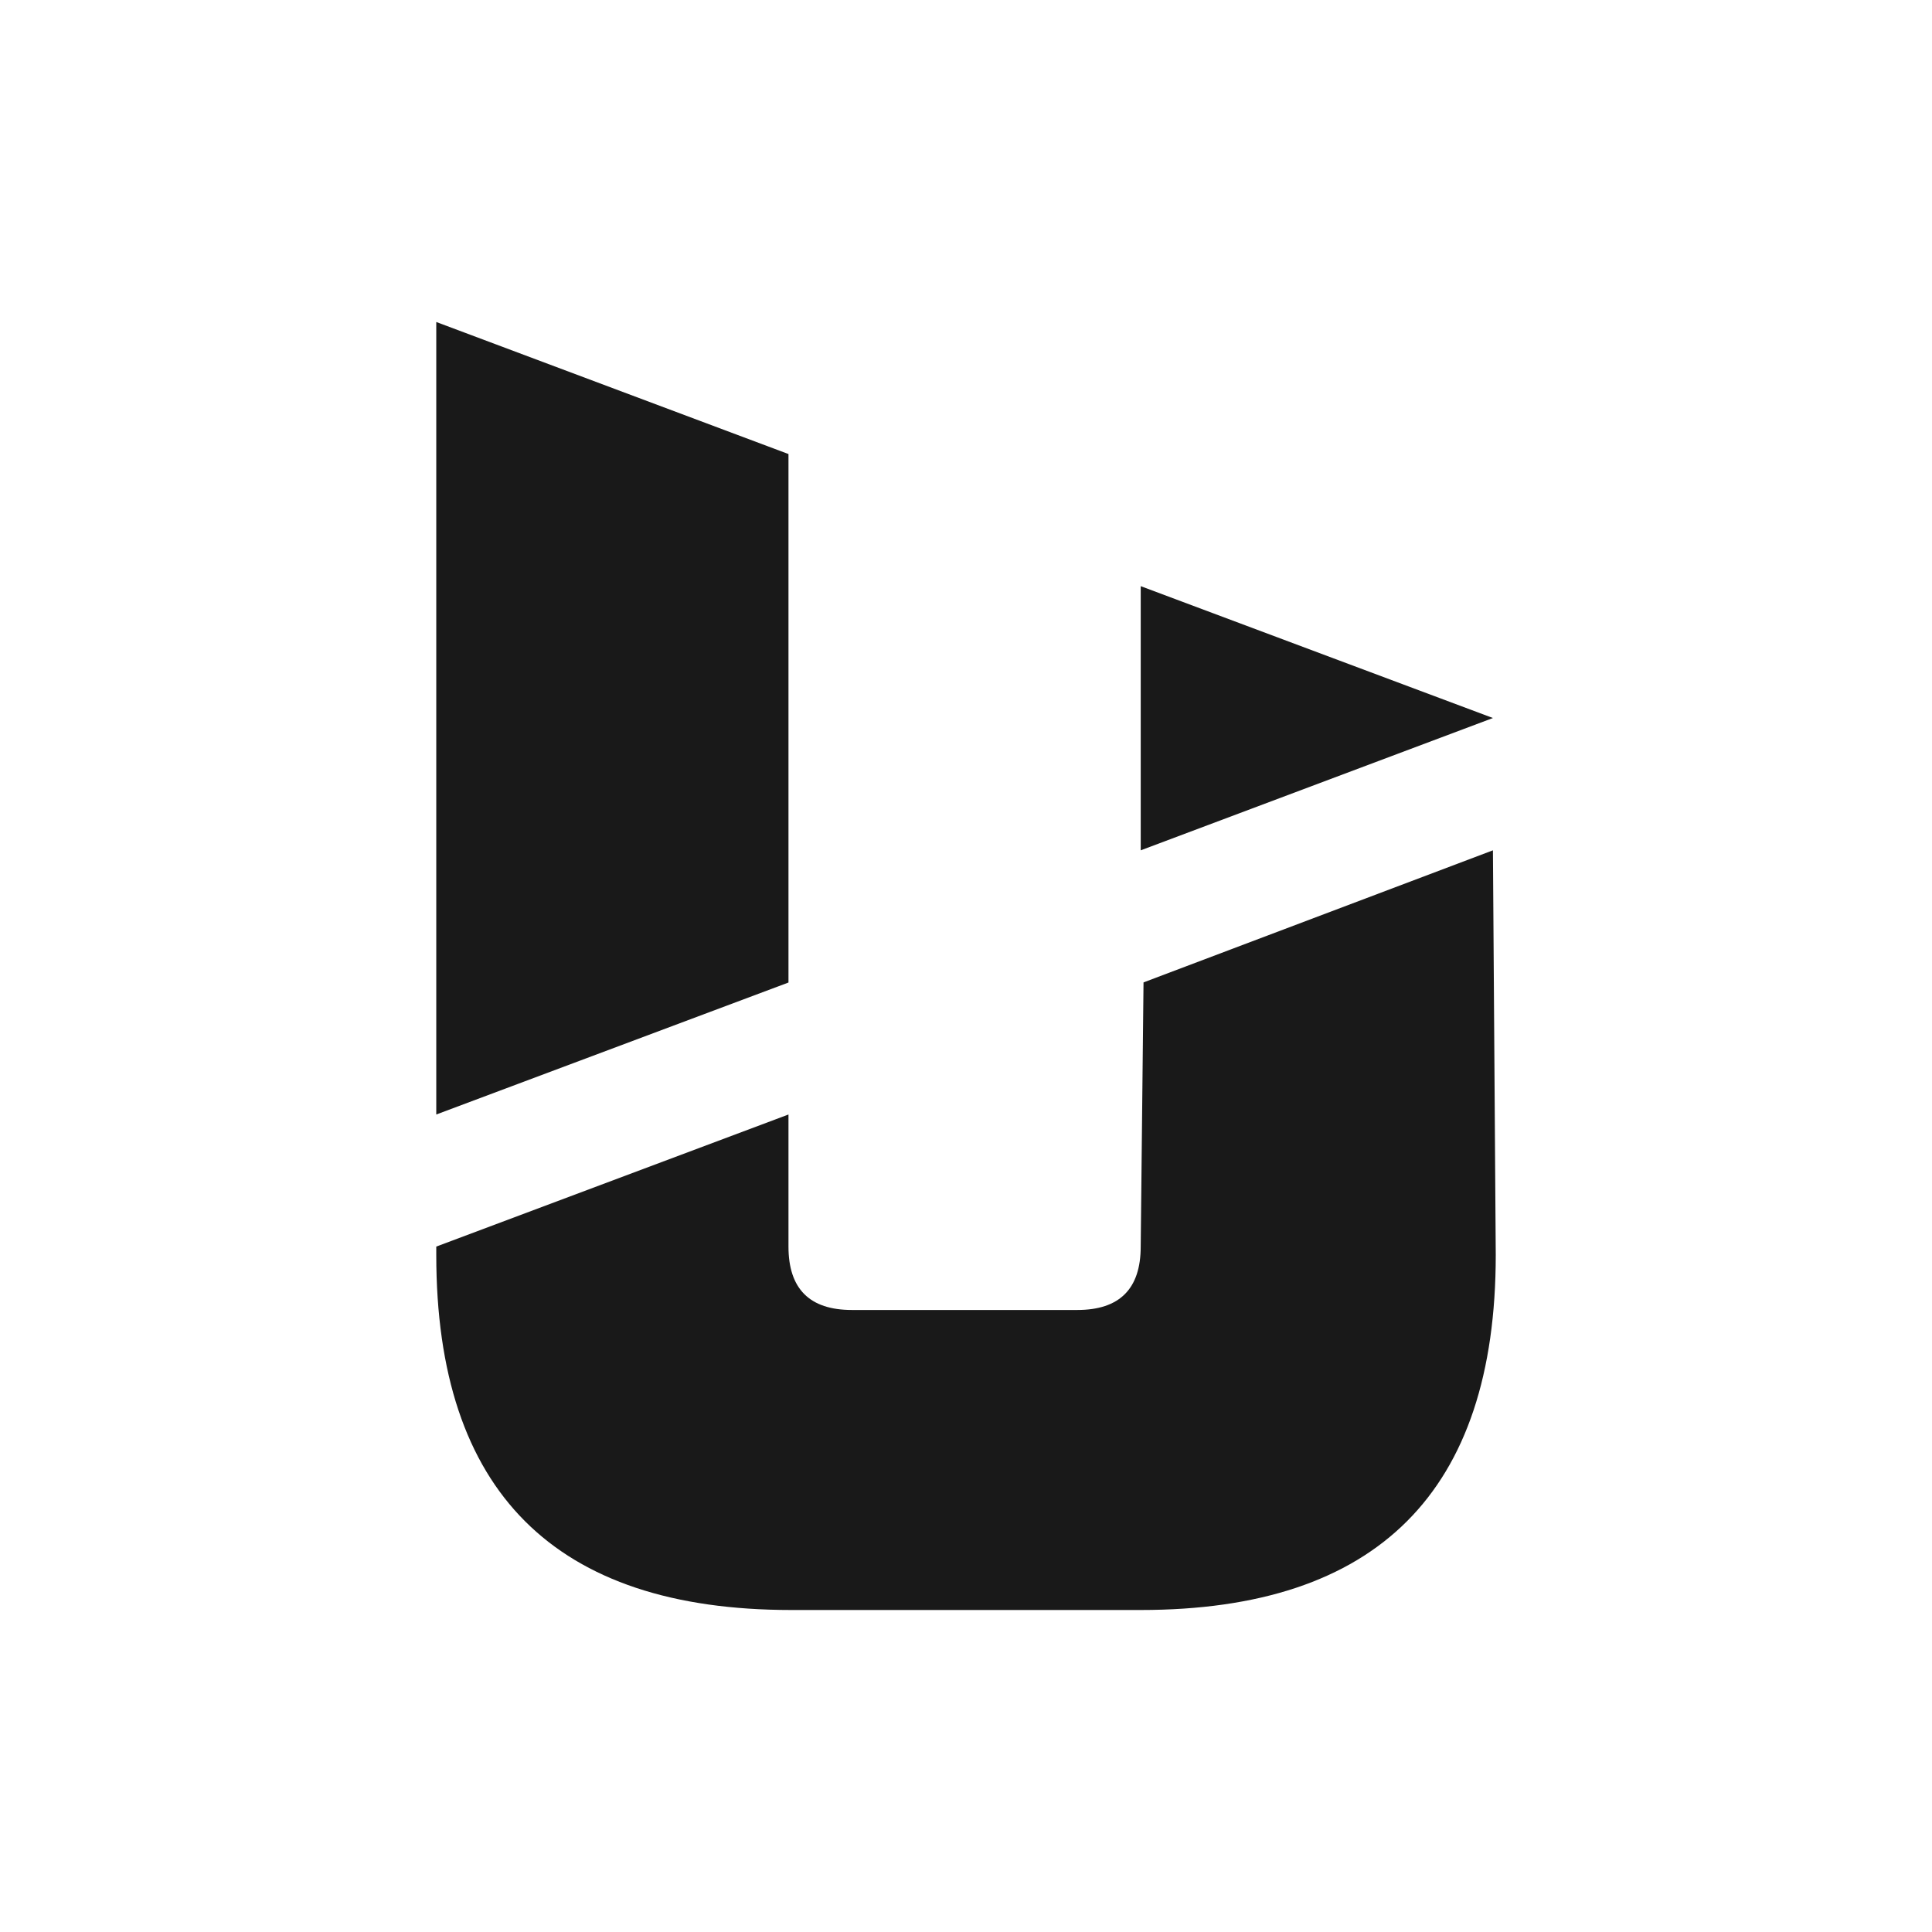 <svg width="96" height="96" viewBox="0 0 96 96" fill="none" xmlns="http://www.w3.org/2000/svg">
<rect width="96" height="96" fill="white"/>
<path fill-rule="evenodd" clip-rule="evenodd" d="M39.179 48.821L21.678 55.379V16L39.179 22.561V48.821ZM74.183 35.678L56.682 42.252V29.126L74.183 35.678ZM39.179 61.942V55.379L21.678 61.942V62.358C21.678 74.119 27.558 80 39.319 80H56.681C68.442 80 74.323 74.119 74.323 62.358L74.183 42.252L56.821 48.815L56.681 61.942C56.681 64.042 55.631 65.092 53.531 65.092H42.33C40.229 65.092 39.179 64.042 39.179 61.942Z" fill="#191919"/>
</svg>
